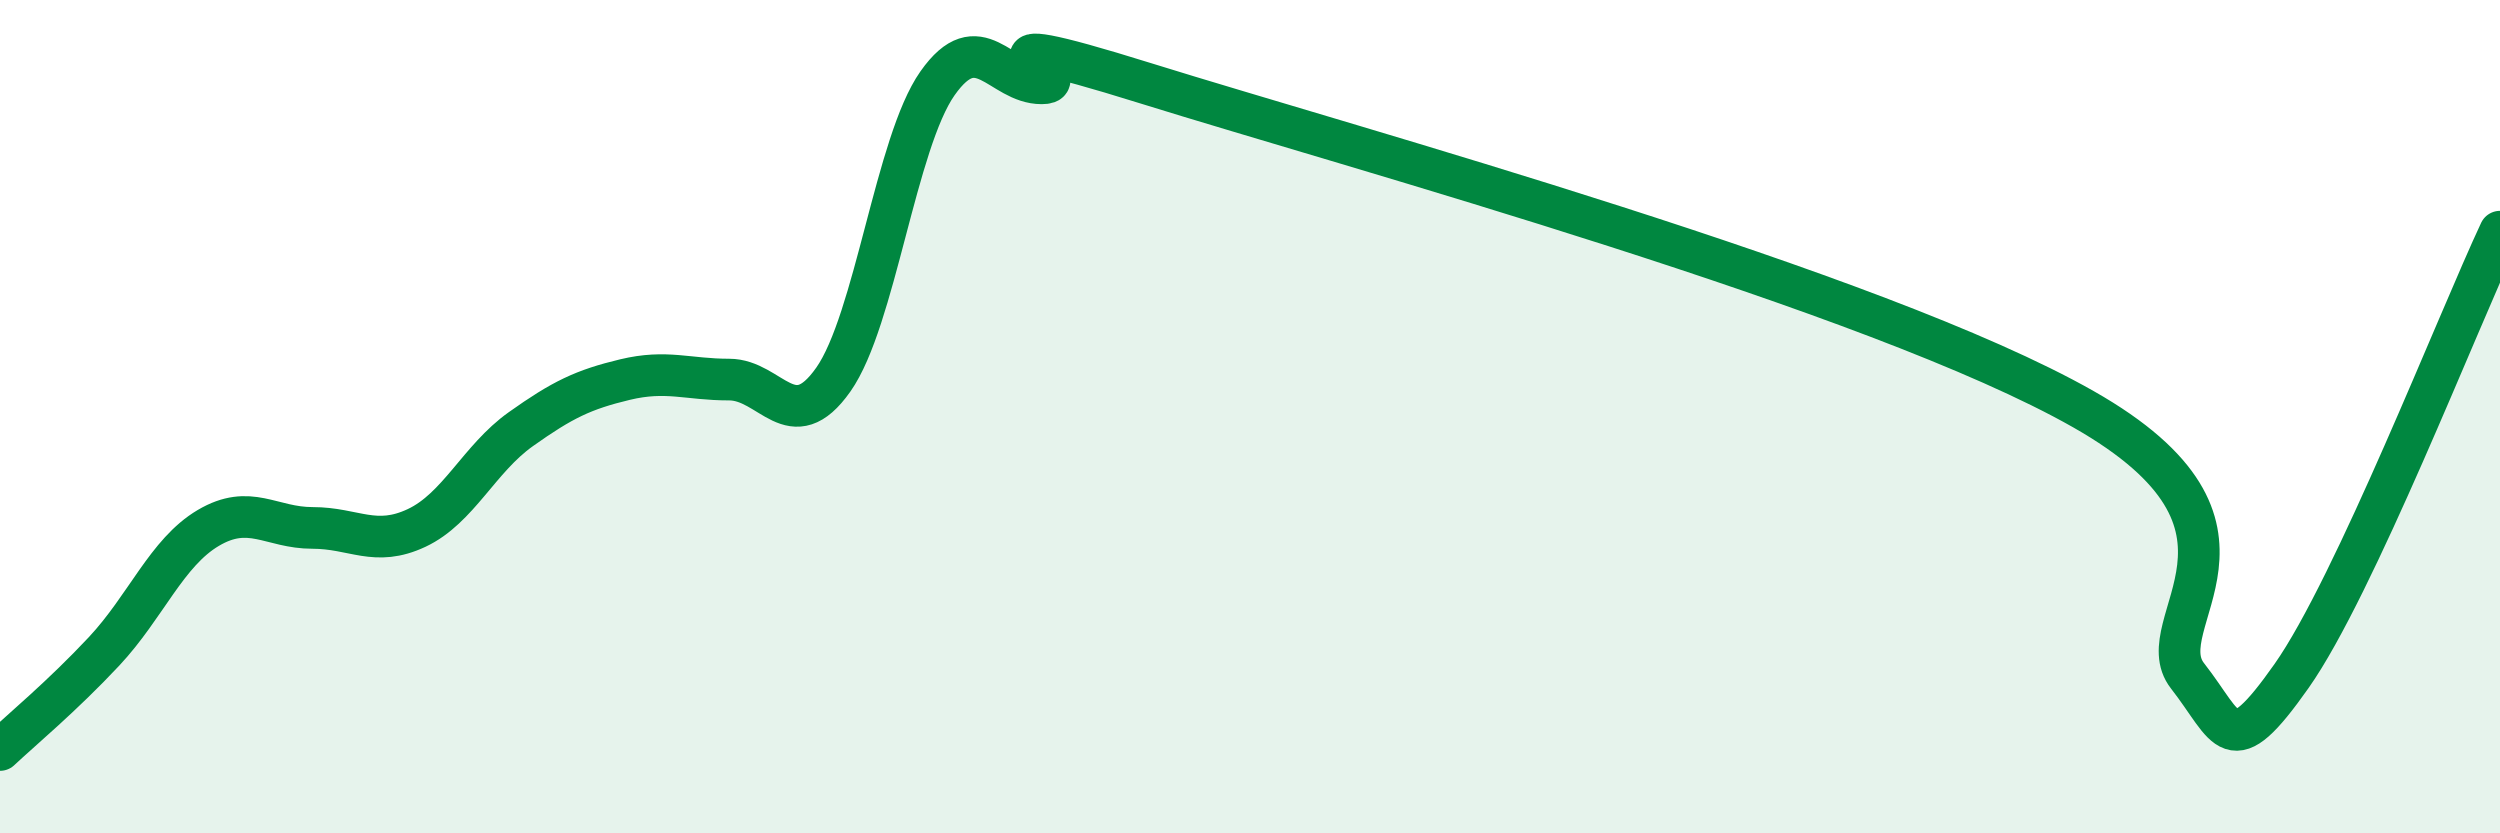 
    <svg width="60" height="20" viewBox="0 0 60 20" xmlns="http://www.w3.org/2000/svg">
      <path
        d="M 0,18 C 0.5,17.53 1.5,16.7 2.5,15.63 C 3.5,14.56 4,13.26 5,12.67 C 6,12.08 6.5,12.67 7.5,12.67 C 8.5,12.67 9,13.14 10,12.67 C 11,12.2 11.5,11.01 12.5,10.3 C 13.5,9.59 14,9.35 15,9.11 C 16,8.87 16.5,9.11 17.5,9.11 C 18.5,9.11 19,10.53 20,9.11 C 21,7.69 21.5,3.42 22.5,2 C 23.5,0.58 24,2 25,2 C 26,2 22.5,0.44 27.5,2 C 32.5,3.56 45,6.98 50,9.82 C 55,12.66 51.5,14.94 52.5,16.22 C 53.5,17.5 53.5,18.35 55,16.22 C 56.5,14.09 59,7.69 60,5.56L60 20L0 20Z"
        fill="#008740"
        opacity="0.1"
        stroke-linecap="round"
        stroke-linejoin="round"
      />
      <path
        d="M 0,18 C 0.5,17.53 1.5,16.7 2.5,15.63 C 3.5,14.56 4,13.26 5,12.67 C 6,12.08 6.5,12.67 7.5,12.67 C 8.5,12.67 9,13.14 10,12.67 C 11,12.2 11.5,11.01 12.5,10.3 C 13.5,9.59 14,9.35 15,9.11 C 16,8.87 16.5,9.11 17.5,9.11 C 18.5,9.11 19,10.53 20,9.11 C 21,7.69 21.5,3.42 22.5,2 C 23.5,0.58 24,2 25,2 C 26,2 22.5,0.44 27.5,2 C 32.5,3.56 45,6.98 50,9.82 C 55,12.66 51.5,14.94 52.5,16.22 C 53.5,17.5 53.5,18.35 55,16.22 C 56.5,14.09 59,7.69 60,5.56"
        stroke="#008740"
        stroke-width="1"
        fill="none"
        stroke-linecap="round"
        stroke-linejoin="round"
      />
    </svg>
  